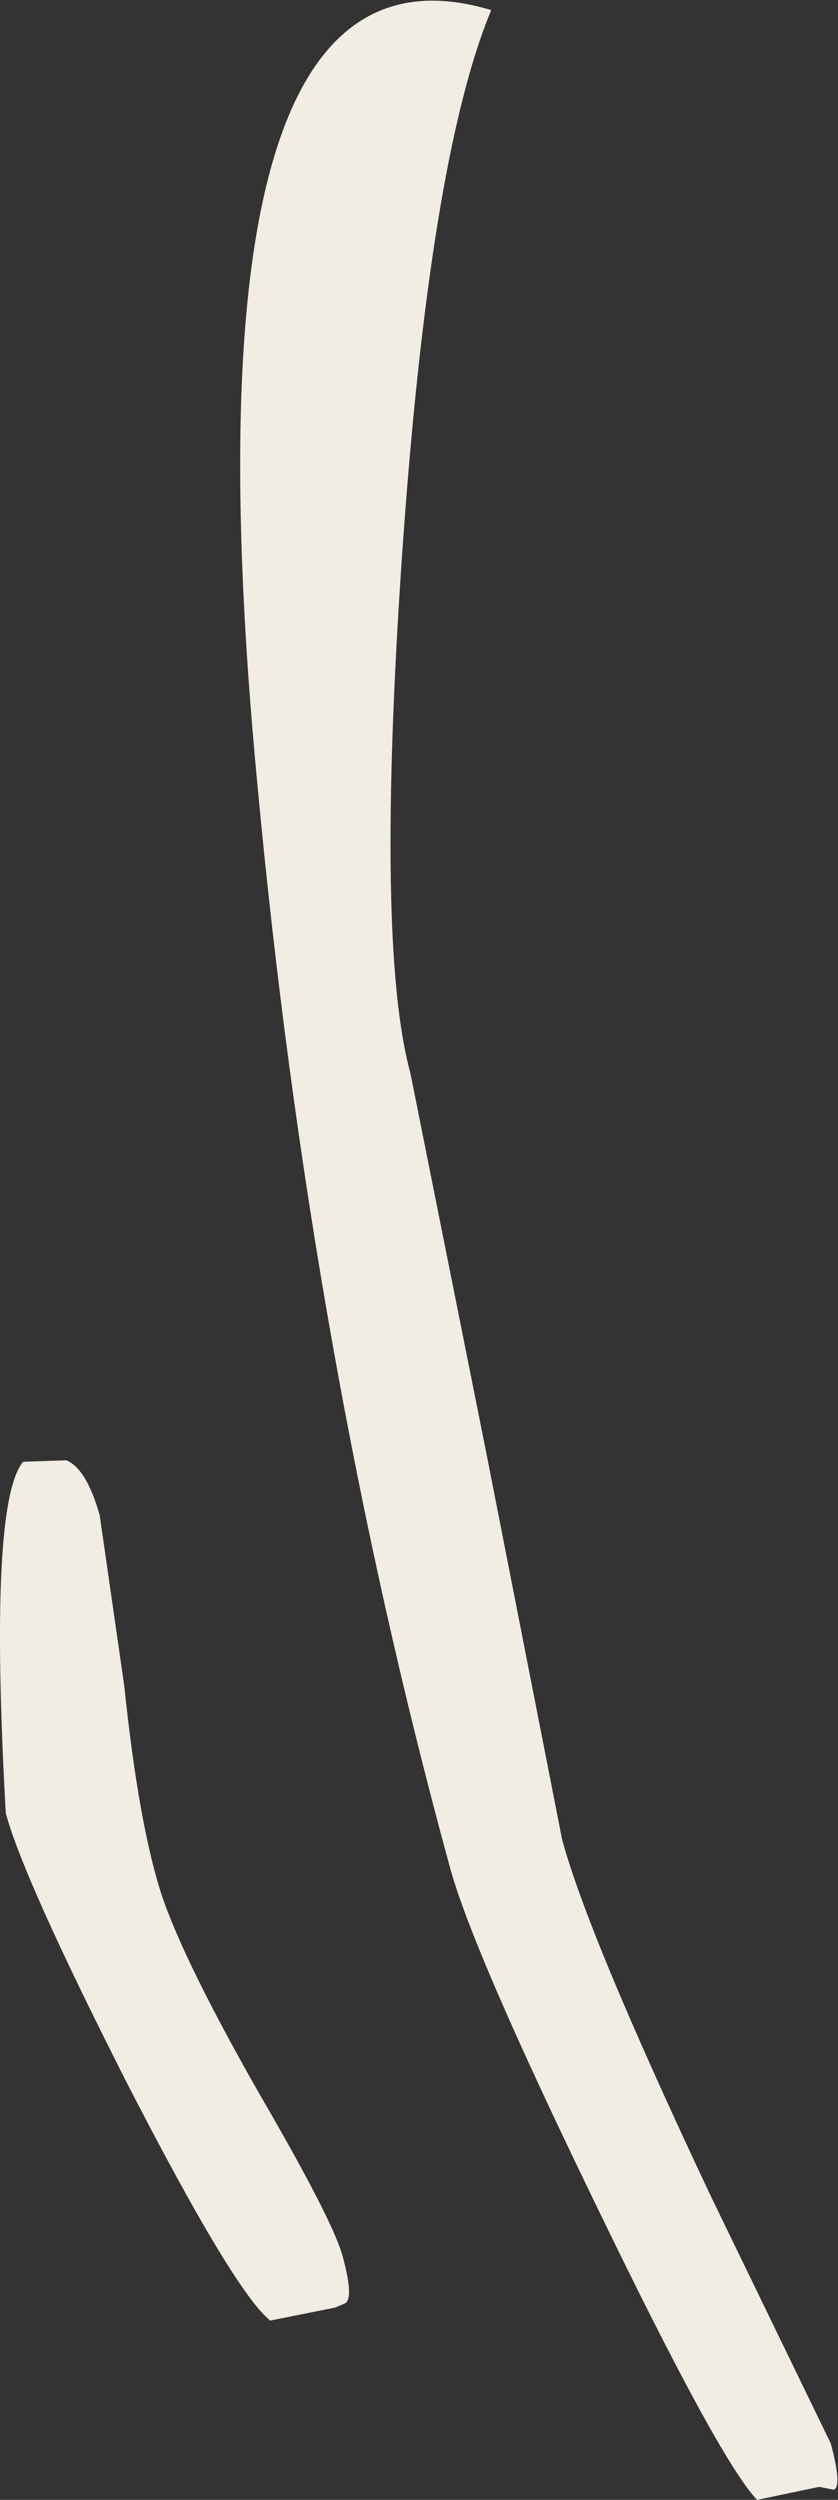 <?xml version="1.0" encoding="UTF-8" standalone="no"?>
<svg xmlns:xlink="http://www.w3.org/1999/xlink" height="86.45px" width="29.0px" xmlns="http://www.w3.org/2000/svg">
  <rect width="100%" height="100%" fill="#333333" stroke="none"/>
  <g transform="matrix(1.0, 0.0, 0.0, 1.0, 126.65, 63.7)">
    <path d="M-112.45 -26.6 L-109.8 -13.35 -107.2 -0.1 Q-106.3 3.25 -102.05 12.25 L-97.9 20.8 Q-97.5 22.3 -97.8 22.4 L-98.3 22.3 -100.45 22.75 Q-101.75 21.4 -106.05 12.5 -110.35 3.65 -111.1 0.8 -115.9 -16.75 -117.75 -36.65 -120.6 -66.65 -109.65 -63.35 -111.8 -58.2 -112.75 -44.3 -113.65 -31.0 -112.45 -26.6 M-126.45 -1.0 Q-127.05 -11.7 -125.85 -13.15 L-124.35 -13.2 Q-123.65 -12.9 -123.2 -11.3 L-122.35 -5.4 Q-121.85 -0.6 -121.05 1.85 -120.25 4.2 -117.65 8.75 -115.15 13.05 -114.8 14.3 -114.4 15.75 -114.7 15.95 L-115.05 16.1 -117.3 16.55 Q-118.55 15.55 -122.3 8.25 -125.85 1.25 -126.45 -1.0" fill="#f1ece4" fill-rule="evenodd" stroke="none"/>
  </g>
</svg>
